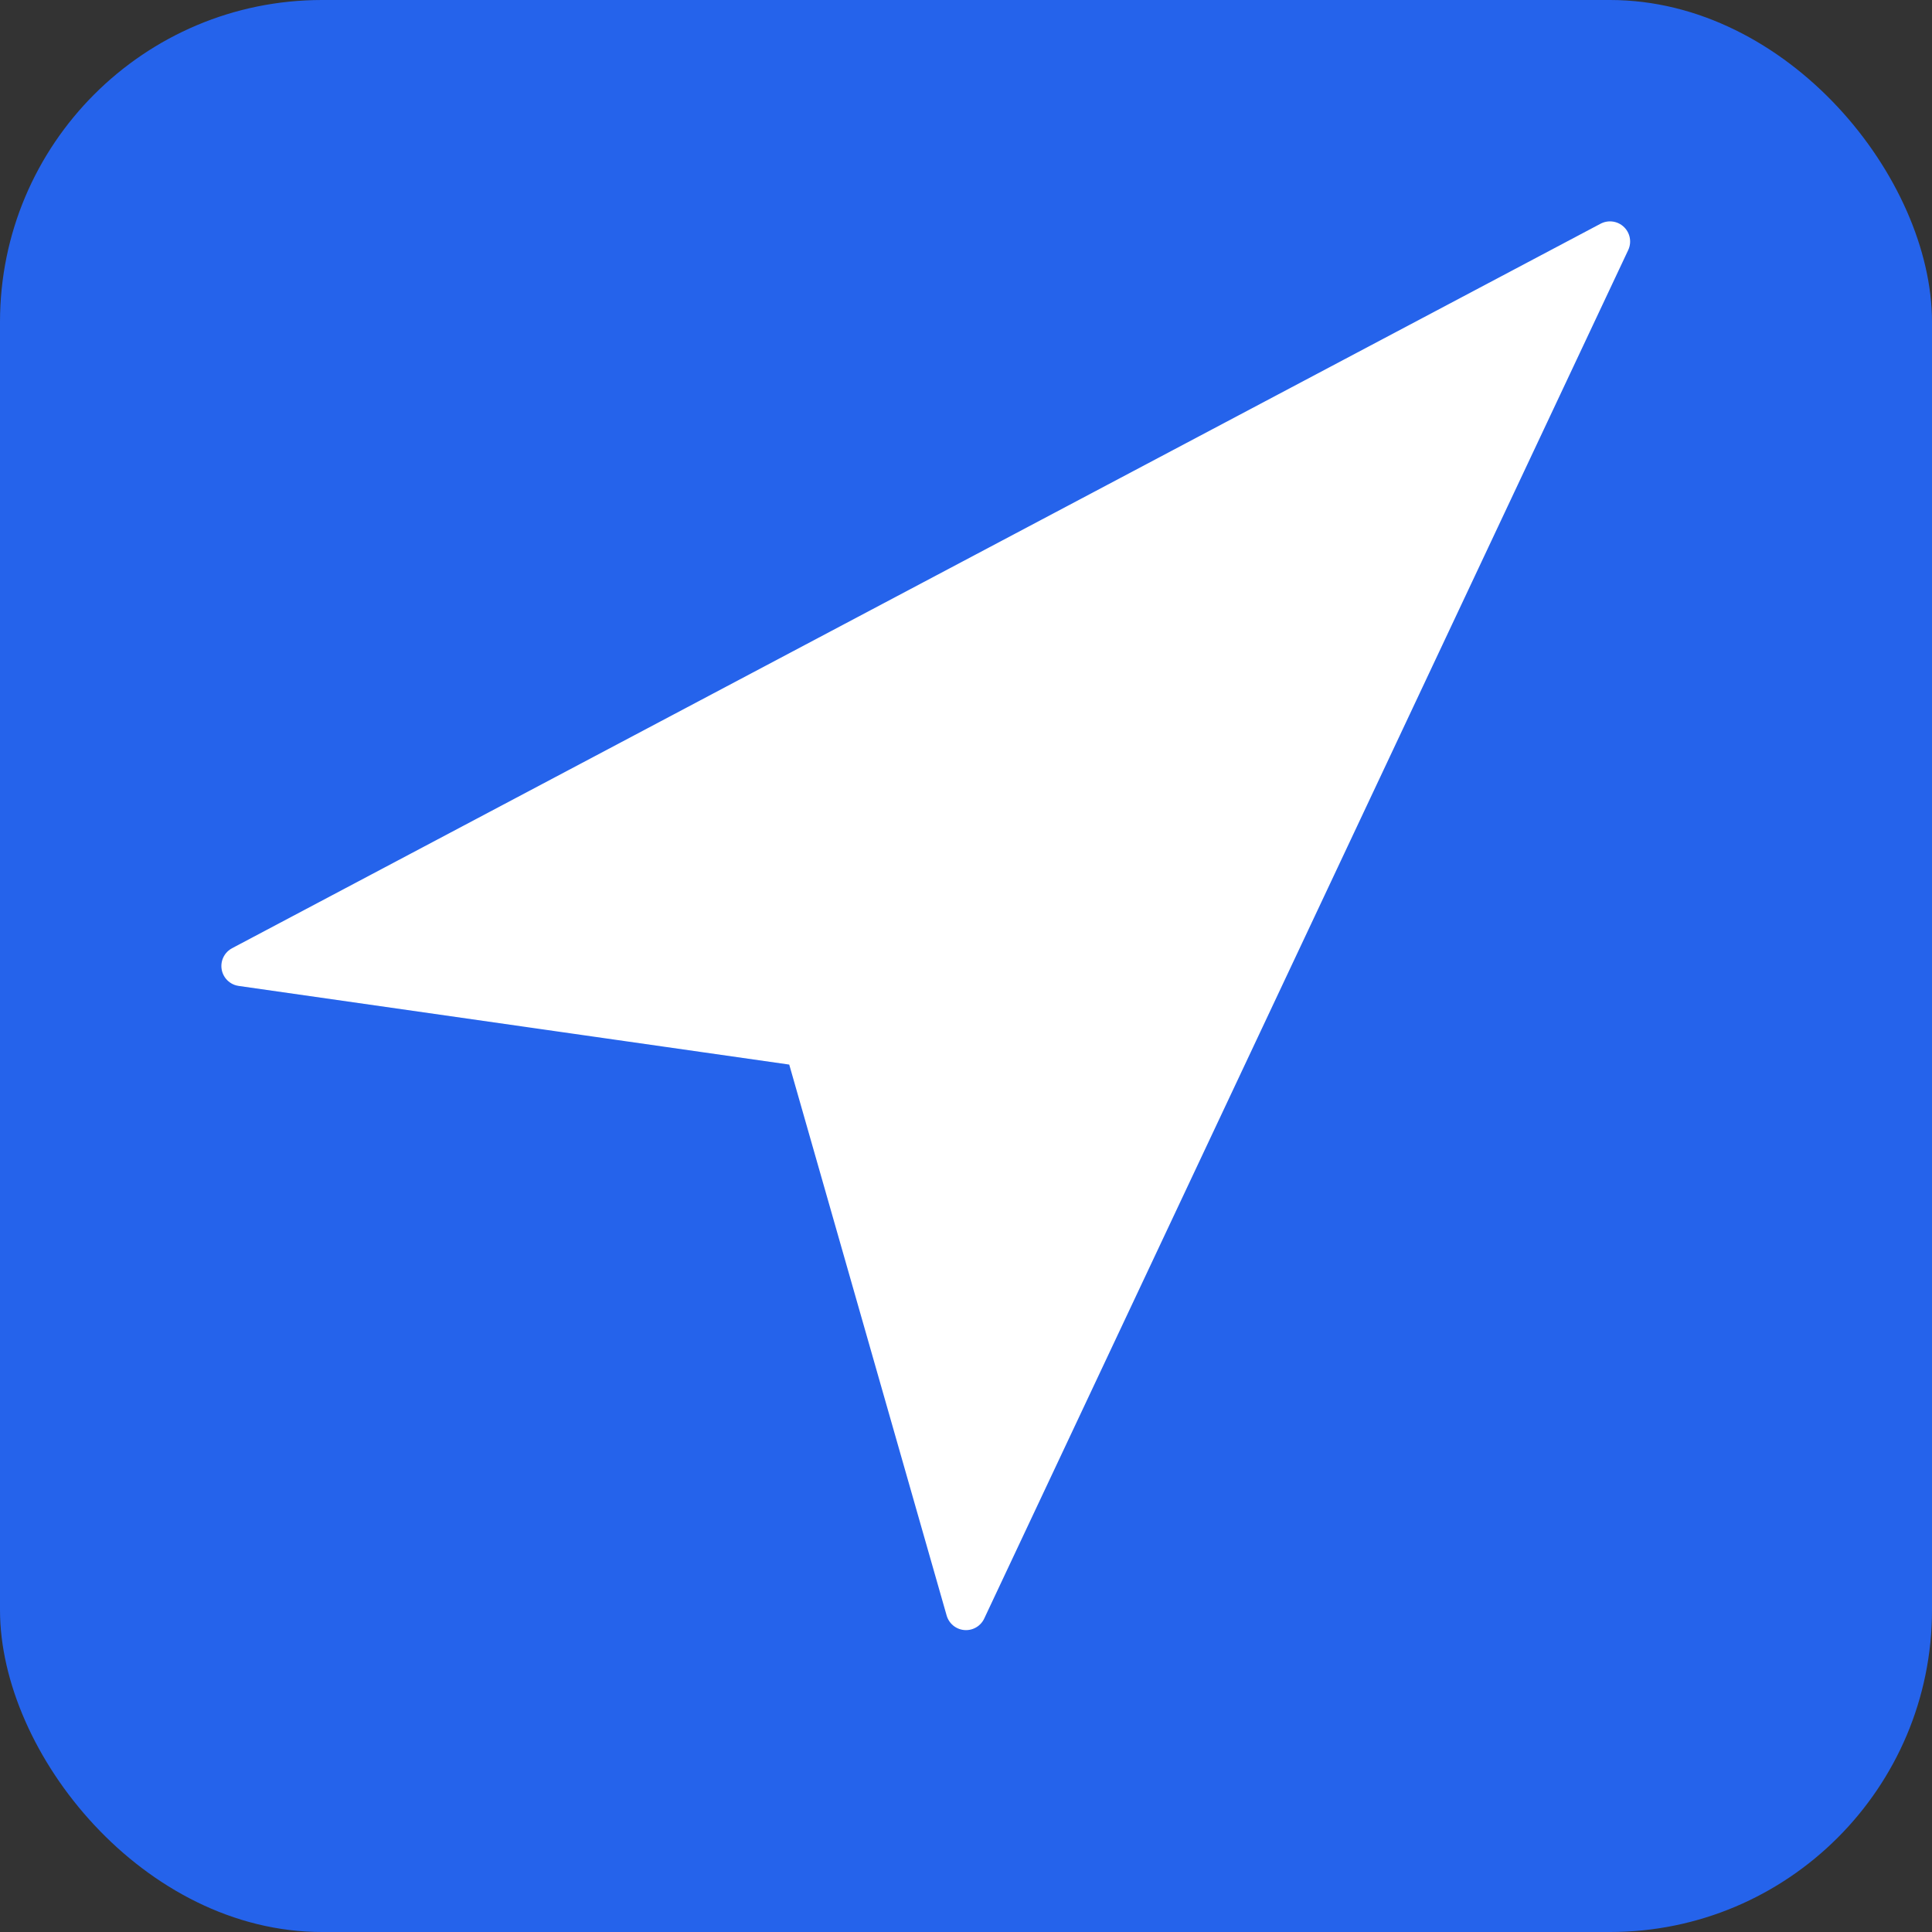 <svg viewBox="0 0 24 24" fill="none" xmlns="http://www.w3.org/2000/svg">
  <rect x="0" y="0" width="24" height="24" fill="#333333" stroke="none"/>
  <rect width="24" height="24" rx="4" fill="#2563eb"/>
  <path d="M3 12L20 3L12 20L10 13L3 12Z" fill="white" stroke="white" stroke-width="0.5" stroke-linejoin="round"/>
</svg>